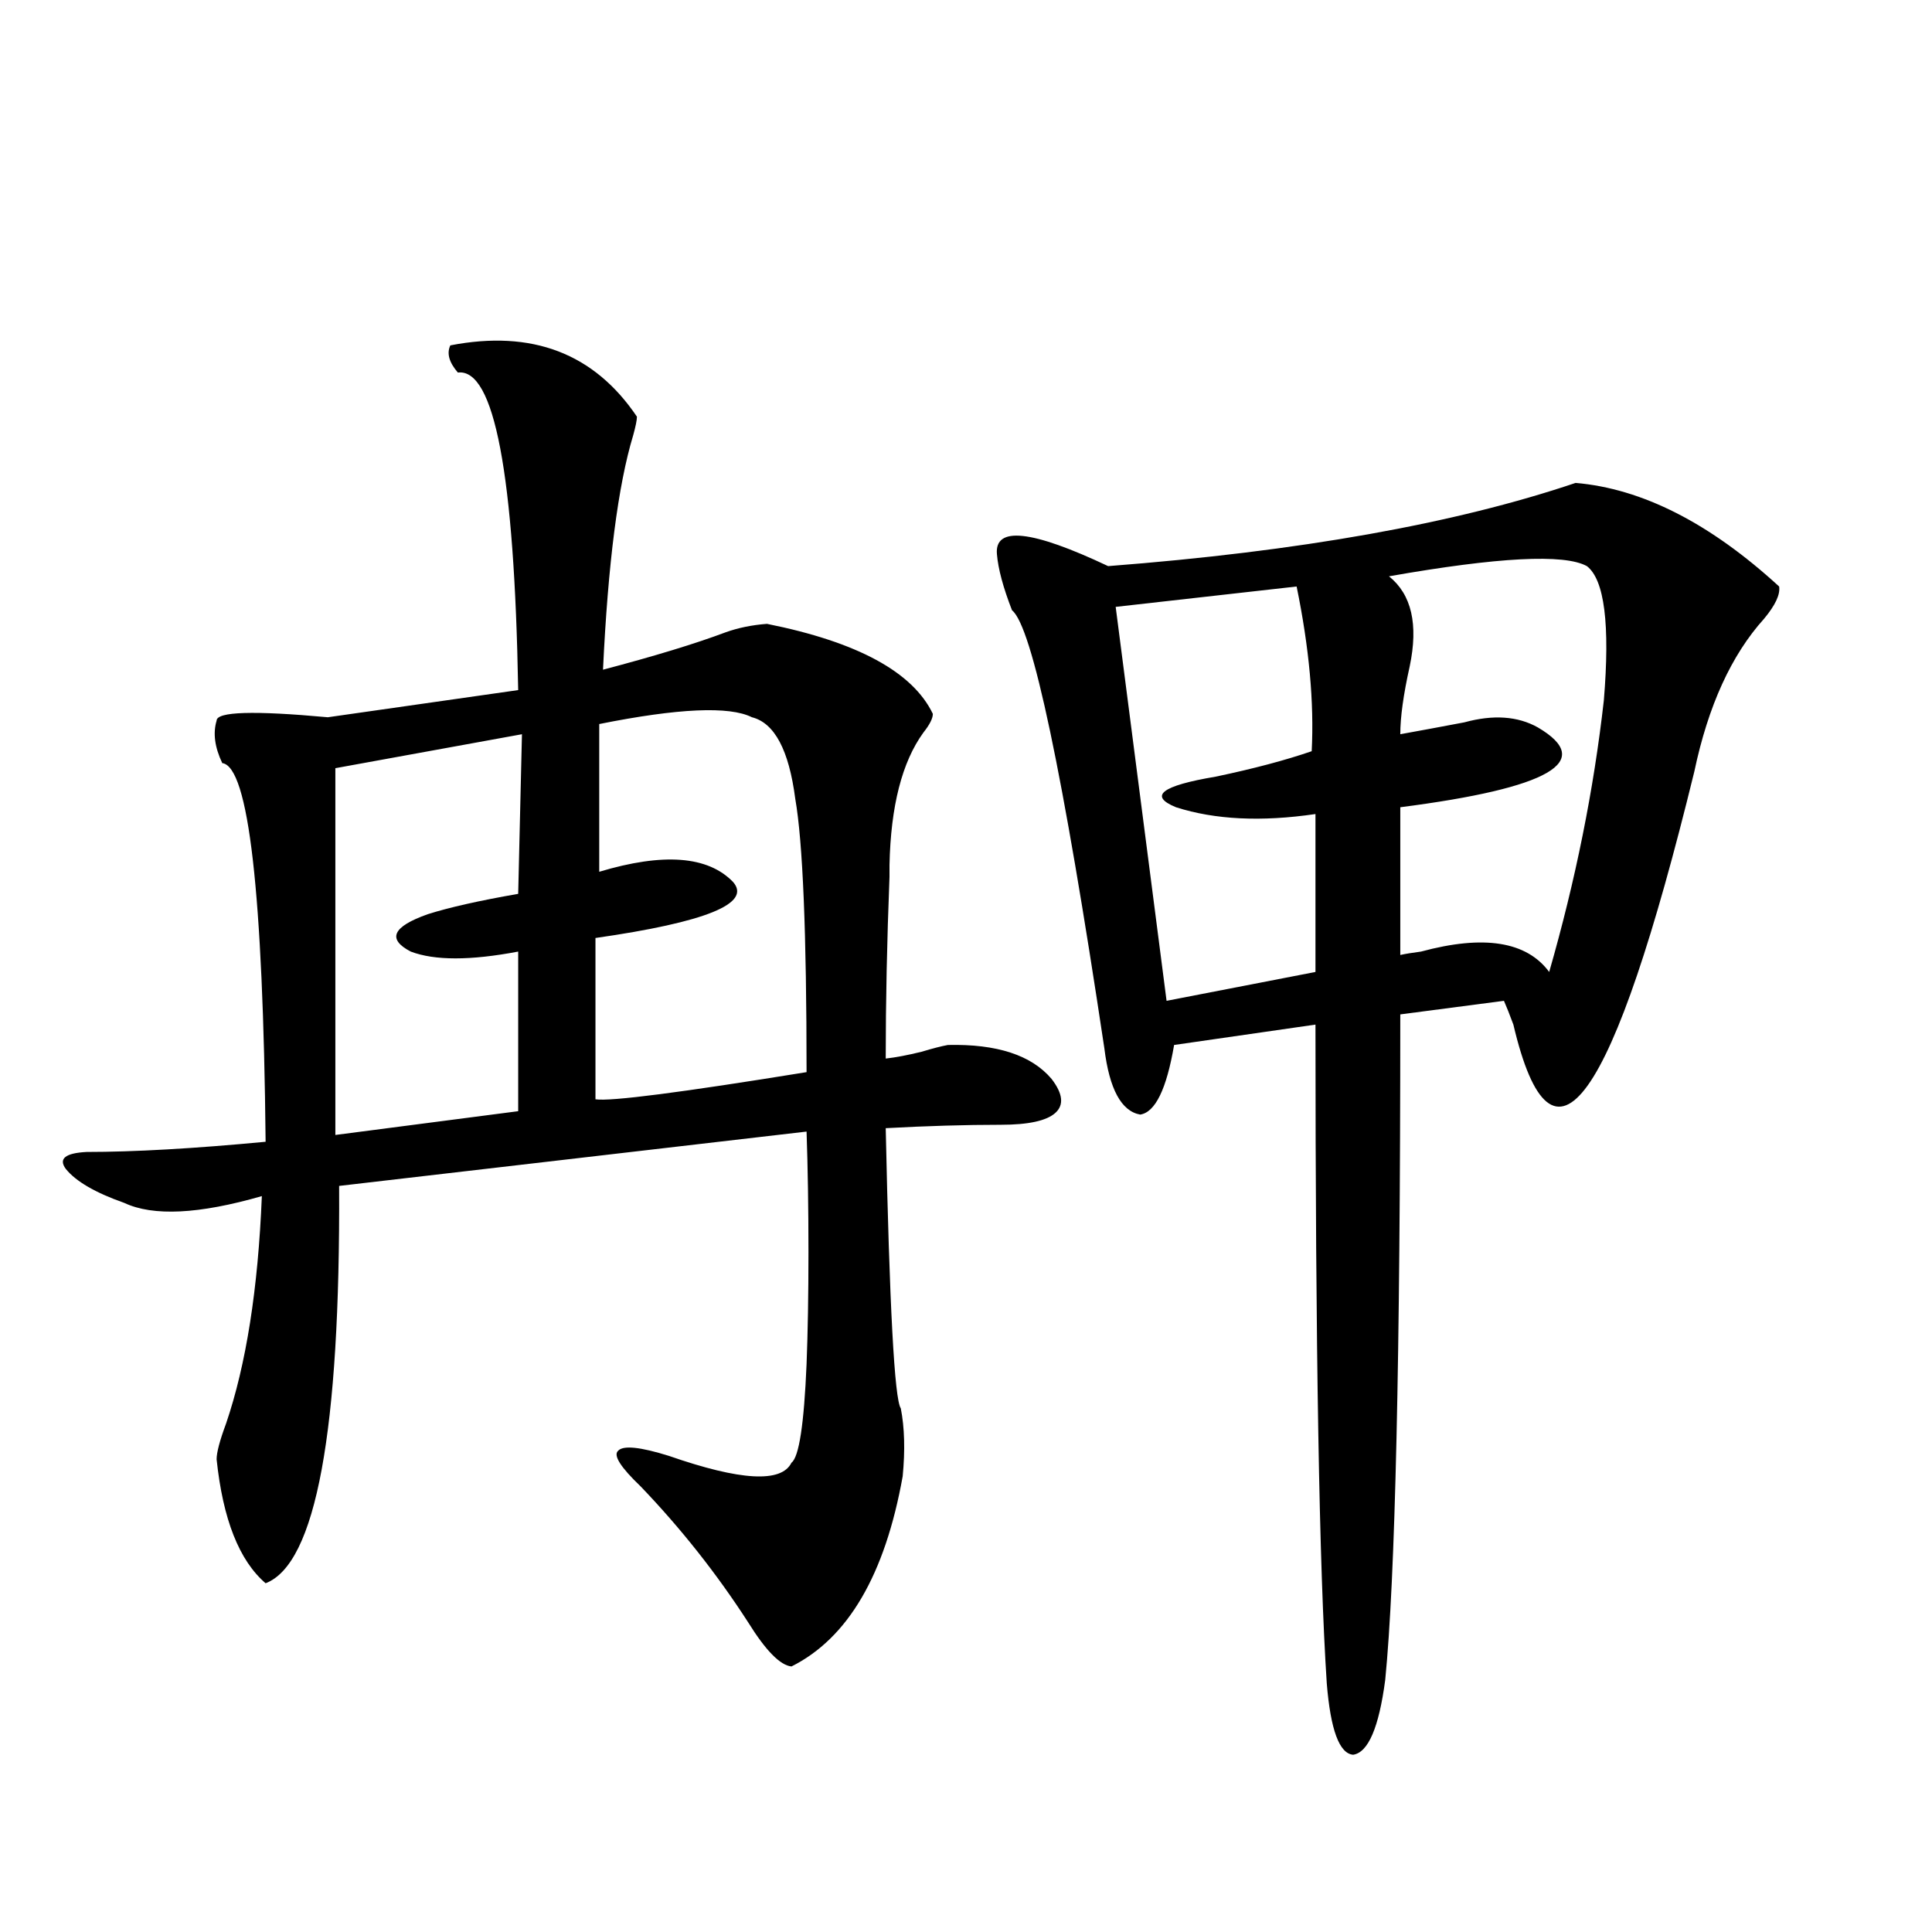 <?xml version="1.0" encoding="utf-8"?>
<!-- Generator: Adobe Illustrator 16.0.0, SVG Export Plug-In . SVG Version: 6.00 Build 0)  -->
<!DOCTYPE svg PUBLIC "-//W3C//DTD SVG 1.1//EN" "http://www.w3.org/Graphics/SVG/1.1/DTD/svg11.dtd">
<svg version="1.1" id="图层_1" xmlns="http://www.w3.org/2000/svg" xmlns:xlink="http://www.w3.org/1999/xlink" x="0px" y="0px"
	 width="1000px" height="1000px" viewBox="0 0 1000 1000" enable-background="new 0 0 1000 1000" xml:space="preserve">
<path d="M233.092,178.766c42.271-8.199,74.465,4.105,96.583,36.914c0,1.758-0.655,4.984-1.951,9.668
	c-7.805,25.79-13.018,66.22-15.609,121.289c26.661-7.031,47.804-13.472,63.413-19.336c6.494-2.335,13.658-3.804,21.463-4.395
	c46.828,9.38,75.44,24.911,85.852,46.582c0,2.349-1.631,5.575-4.878,9.668c-11.066,15.243-16.92,38.095-17.561,68.555
	c0,0.591,0,2.637,0,6.152c-1.311,33.398-1.951,64.751-1.951,94.043c5.198-0.577,11.372-1.758,18.536-3.516
	c5.854-1.758,10.396-2.925,13.658-3.516c25.365-0.577,43.246,5.273,53.657,17.578c5.854,7.622,6.494,13.485,1.951,17.578
	c-4.558,4.106-13.993,6.152-28.292,6.152c-18.216,0-38.048,0.591-59.511,1.758c1.951,91.997,4.543,140.337,7.805,145.02
	c1.951,9.97,2.271,21.685,0.976,35.156c-9.115,50.977-28.292,83.784-57.56,98.438c-5.854-0.591-13.338-8.212-22.438-22.852
	c-16.265-25.187-34.801-48.628-55.608-70.313c-10.411-9.956-14.313-16.108-11.707-18.457c2.592-2.925,11.372-2.046,26.341,2.637
	c37.072,12.896,58.2,14.063,63.413,3.516c3.902-2.925,6.494-19.913,7.805-50.977c0.641-16.397,0.976-35.733,0.976-58.008
	c0-22.852-0.335-43.644-0.976-62.402l-241.945,28.125c0.641,127.153-12.042,195.708-38.048,205.664
	c-13.658-11.714-22.118-33.097-25.365-64.16c0-3.516,1.616-9.668,4.878-18.457c10.396-30.46,16.585-69.722,18.536-117.773
	c-32.529,9.38-56.264,10.547-71.218,3.516c-14.969-5.273-25.045-11.124-30.243-17.578c-3.902-5.273-0.335-8.198,10.731-8.789
	c24.71,0,55.608-1.758,92.681-5.273c-1.311-128.897-8.78-194.238-22.438-195.996c-3.902-8.198-4.878-15.519-2.927-21.973
	c0-4.683,19.177-5.273,57.56-1.758l98.534-14.063c-1.951-111.91-12.362-166.69-31.219-164.355
	C232.437,187.555,231.141,182.871,233.092,178.766z M173.581,397.613v189.844l94.632-12.305v-82.617
	c-24.725,4.696-43.261,4.696-55.608,0c-12.362-6.44-9.436-12.882,8.78-19.336c11.052-3.516,26.661-7.031,46.828-10.547l1.951-82.617
	L173.581,397.613z M308.212,569c7.805,1.181,44.222-3.516,109.266-14.063c0-72.07-1.951-119.229-5.854-141.504
	c-3.262-25.187-10.731-39.249-22.438-42.188c-11.707-5.851-38.048-4.683-79.022,3.516v76.465c33.17-9.956,56.249-8.198,69.267,5.273
	c9.756,11.138-13.993,20.806-71.218,29.004V569z M686.739,871.344c-3.902-59.175-5.854-172.843-5.854-341.016l-73.169,10.547
	c-3.902,22.852-9.756,34.868-17.561,36.035c-9.756-1.758-15.944-13.184-18.536-34.277c-21.463-142.96-37.407-218.546-47.804-226.758
	c-4.558-11.714-7.164-21.382-7.805-29.004c-1.311-14.64,17.881-12.593,57.56,6.152c98.854-7.608,179.508-21.973,241.945-43.066
	c34.466,2.938,69.587,20.806,105.363,53.613c0.641,4.106-1.951,9.668-7.805,16.699c-16.92,18.759-28.947,45.126-36.097,79.102
	c-42.285,172.856-73.504,216.513-93.656,130.957c-1.951-5.273-3.582-9.366-4.878-12.305l-53.657,7.031
	c0,177.539-2.606,292.388-7.805,344.531c-3.262,24.609-8.78,37.491-16.585,38.672C693.233,907.667,688.69,895.362,686.739,871.344z
	 M671.13,303.57l-93.656,10.547l26.341,203.906l77.071-14.941v-81.738c-27.972,4.106-52.041,2.938-72.193-3.516
	c-14.313-5.851-7.484-11.124,20.487-15.82c19.512-4.093,36.097-8.487,49.755-13.184C680.23,363.638,677.624,335.211,671.13,303.57z
	 M821.37,293.023c-11.707-6.44-45.853-4.683-102.437,5.273c11.707,9.38,15.274,24.911,10.731,46.582
	c-3.262,14.653-4.878,26.367-4.878,35.156c9.756-1.758,20.808-3.804,33.17-6.152c14.954-4.093,27.637-3.214,38.048,2.637
	c29.908,17.578,6.174,31.353-71.218,41.309v76.465c2.592-0.577,6.174-1.167,10.731-1.758c32.515-8.789,54.633-5.273,66.34,10.547
	c13.658-47.461,23.079-94.331,28.292-140.625C833.397,323.208,830.471,300.055,821.37,293.023z"/>
</svg>
